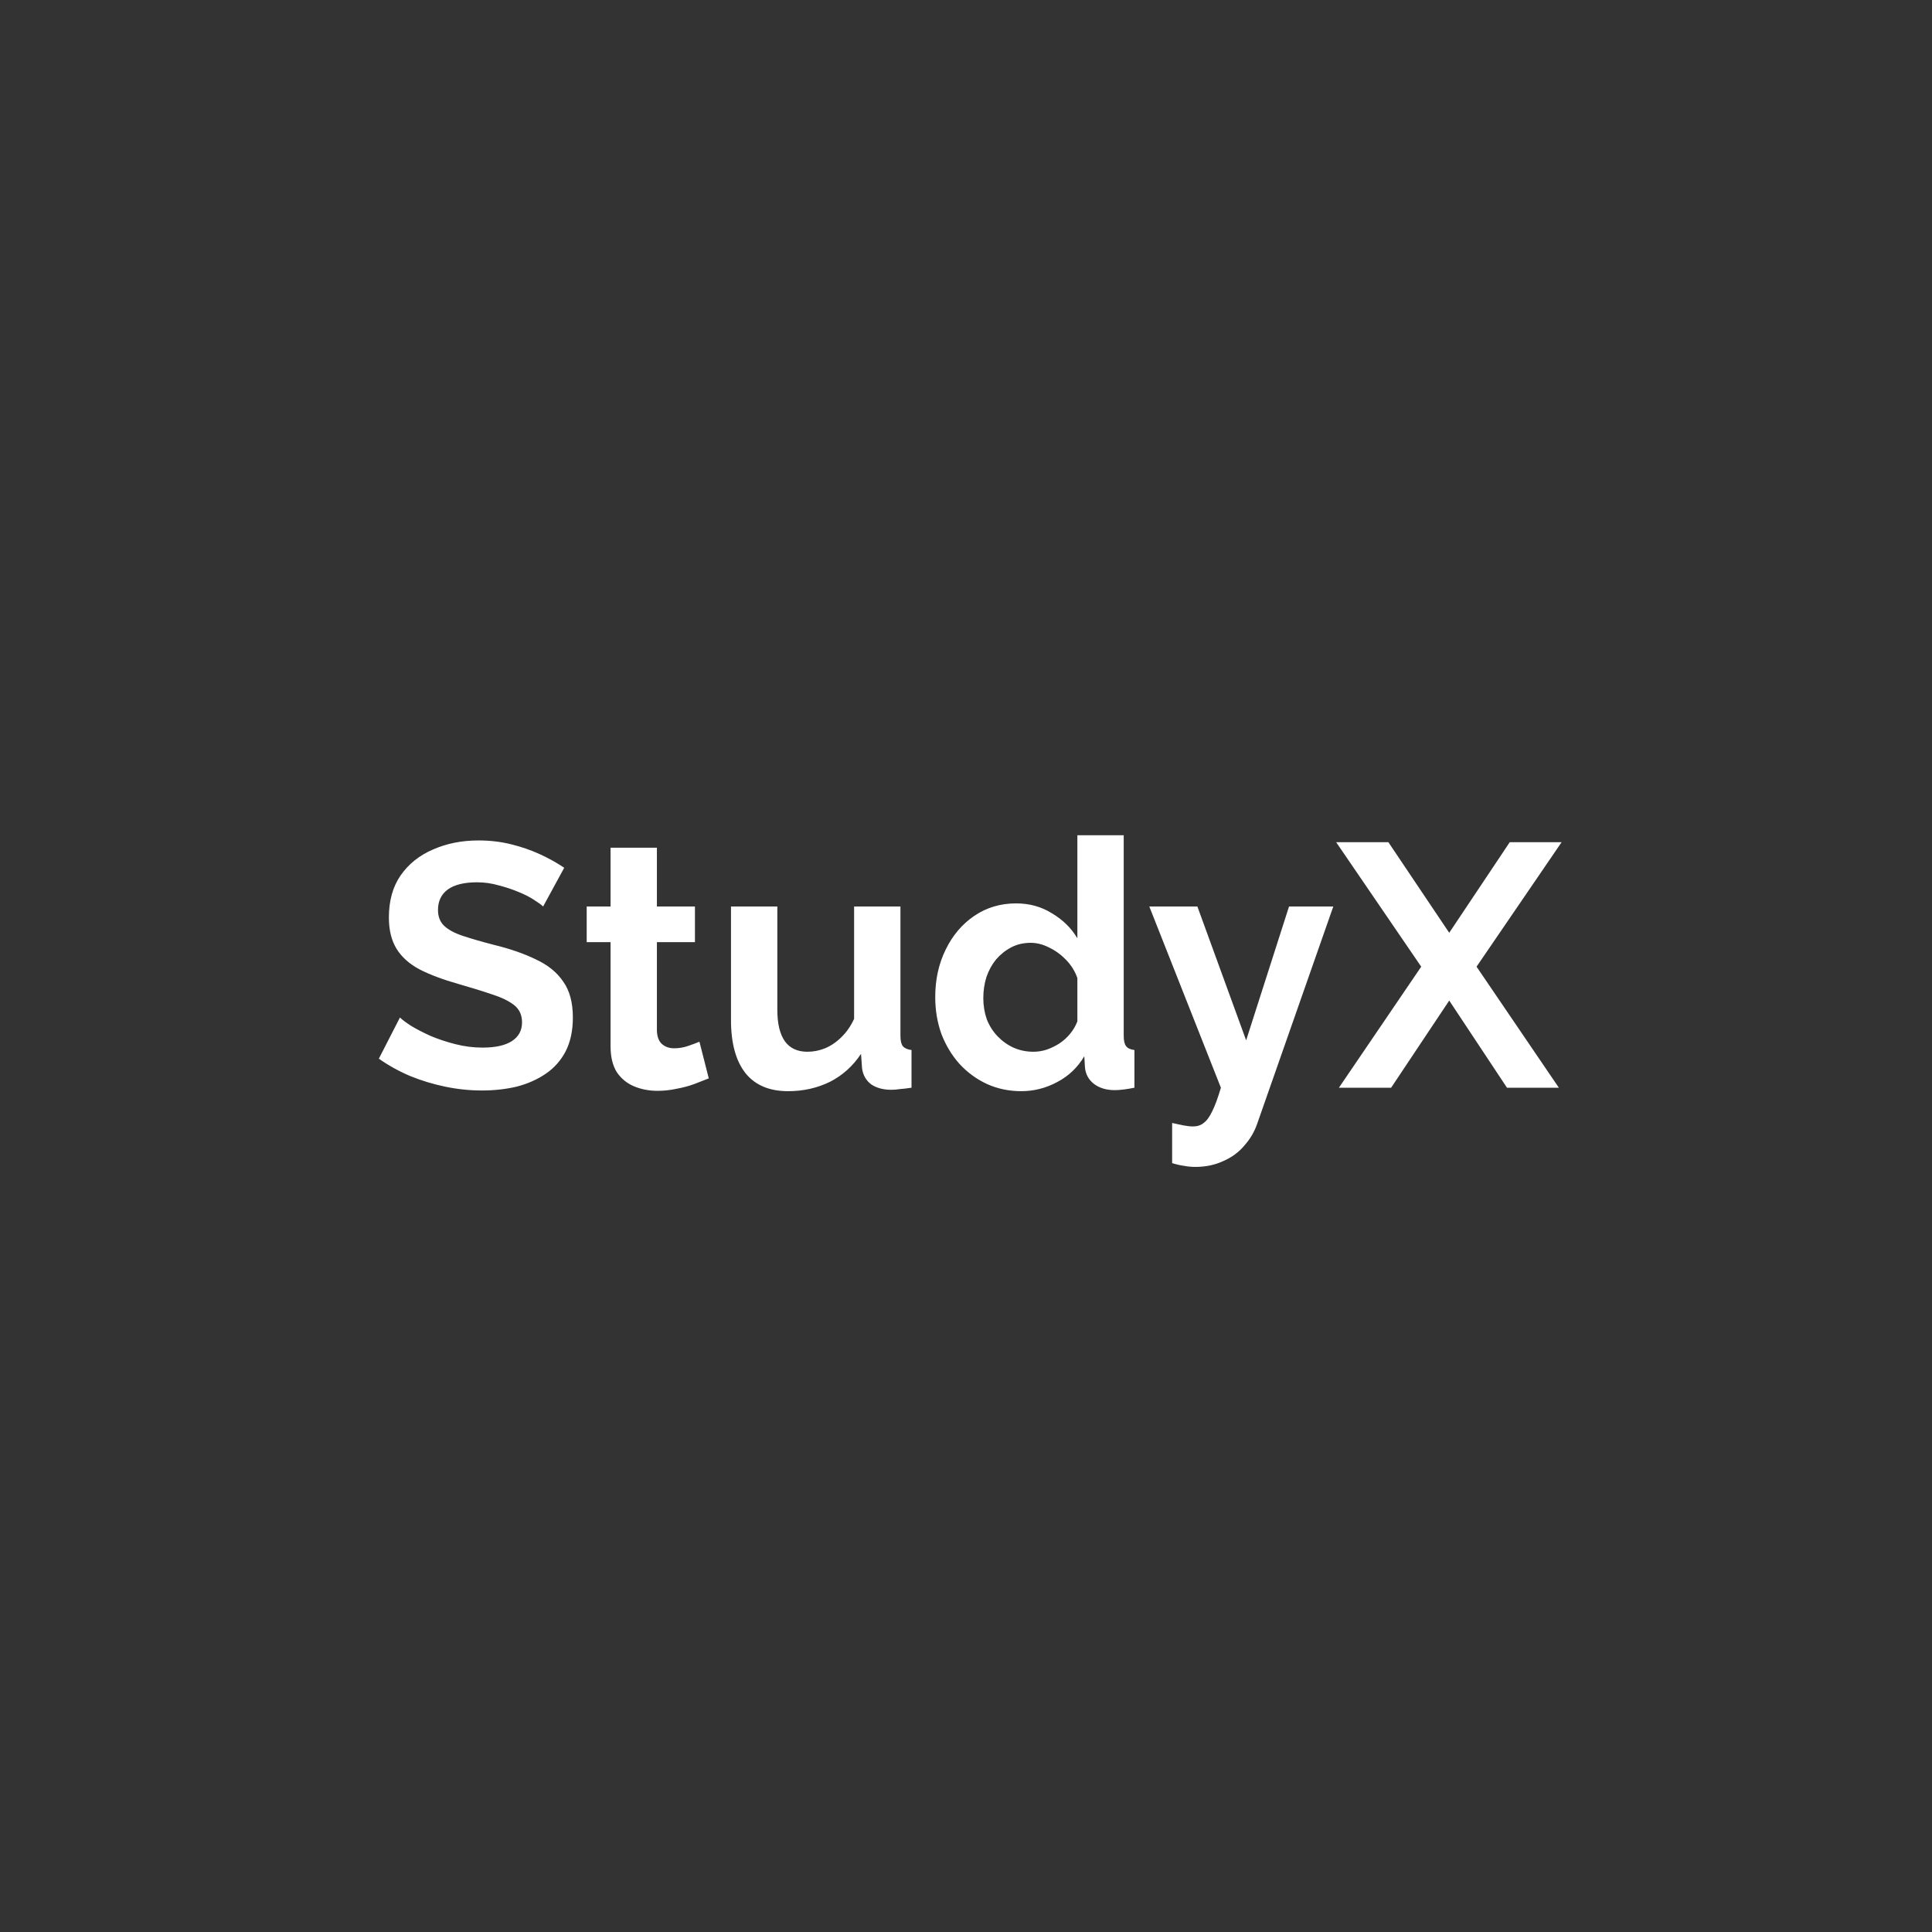<svg width="1000" height="1000" viewBox="0 0 1000 1000" fill="none" xmlns="http://www.w3.org/2000/svg">
<rect x="0" y="0" width="1000" height="1000" fill="#333333" stroke="none"/>
<path d="M281.12 469.204C280.284 468.369 278.733 467.235 276.466 465.803C274.318 464.371 271.633 462.999 268.411 461.686C265.308 460.373 261.907 459.24 258.208 458.285C254.508 457.211 250.749 456.674 246.931 456.674C240.248 456.674 235.176 457.927 231.716 460.433C228.374 462.939 226.704 466.459 226.704 470.994C226.704 474.455 227.778 477.199 229.926 479.228C232.074 481.257 235.296 482.987 239.592 484.419C243.888 485.851 249.258 487.402 255.702 489.073C264.055 491.102 271.275 493.608 277.361 496.591C283.566 499.455 288.28 503.274 291.502 508.047C294.843 512.701 296.514 518.906 296.514 526.663C296.514 533.465 295.261 539.312 292.755 544.205C290.249 548.978 286.788 552.857 282.373 555.84C277.957 558.823 272.945 561.031 267.337 562.463C261.728 563.776 255.761 564.432 249.437 564.432C243.112 564.432 236.787 563.776 230.463 562.463C224.138 561.15 218.052 559.301 212.205 556.914C206.357 554.408 200.987 551.425 196.095 547.964L207.014 526.663C208.088 527.737 209.997 529.169 212.742 530.959C215.486 532.63 218.828 534.36 222.766 536.15C226.704 537.821 231 539.253 235.654 540.446C240.308 541.639 245.021 542.236 249.795 542.236C256.477 542.236 261.549 541.102 265.01 538.835C268.47 536.568 270.201 533.346 270.201 529.169C270.201 525.35 268.828 522.367 266.084 520.219C263.339 518.071 259.52 516.221 254.628 514.67C249.735 512.999 243.947 511.209 237.265 509.3C229.269 507.033 222.587 504.527 217.217 501.782C211.847 498.918 207.849 495.338 205.224 491.042C202.598 486.746 201.286 481.376 201.286 474.932C201.286 466.221 203.314 458.941 207.372 453.094C211.548 447.127 217.157 442.652 224.198 439.669C231.238 436.566 239.055 435.015 247.647 435.015C253.613 435.015 259.222 435.671 264.473 436.984C269.843 438.297 274.855 440.027 279.509 442.175C284.163 444.323 288.339 446.65 292.039 449.156L281.12 469.204ZM366.861 558.167C364.833 559.002 362.386 559.957 359.522 561.031C356.658 562.105 353.556 562.94 350.214 563.537C346.992 564.253 343.711 564.611 340.369 564.611C335.954 564.611 331.897 563.835 328.197 562.284C324.498 560.733 321.515 558.286 319.247 554.945C317.099 551.484 316.025 547.009 316.025 541.52V487.641H303.674V469.204H316.025V438.774H340.011V469.204H359.701V487.641H340.011V533.465C340.131 536.687 341.026 539.014 342.696 540.446C344.367 541.878 346.455 542.594 348.961 542.594C351.467 542.594 353.914 542.176 356.3 541.341C358.687 540.506 360.596 539.79 362.028 539.193L366.861 558.167ZM378.359 527.916V469.204H402.345V522.725C402.345 529.885 403.657 535.315 406.283 539.014C408.908 542.594 412.786 544.384 417.918 544.384C421.02 544.384 424.063 543.787 427.047 542.594C430.149 541.281 432.954 539.372 435.46 536.866C438.085 534.36 440.293 531.198 442.083 527.379V469.204H466.069V536.15C466.069 538.656 466.486 540.446 467.322 541.52C468.276 542.594 469.768 543.25 471.797 543.489V563C469.41 563.358 467.381 563.597 465.711 563.716C464.159 563.955 462.727 564.074 461.415 564.074C457.119 564.074 453.598 563.119 450.854 561.21C448.228 559.181 446.677 556.437 446.2 552.976L445.663 545.458C441.486 551.783 436.116 556.616 429.553 559.957C422.989 563.179 415.77 564.79 407.894 564.79C398.228 564.79 390.889 561.687 385.877 555.482C380.865 549.157 378.359 539.969 378.359 527.916ZM484.077 516.102C484.077 507.033 485.867 498.858 489.447 491.579C493.027 484.18 497.979 478.333 504.304 474.037C510.629 469.741 517.848 467.593 525.963 467.593C532.884 467.593 539.09 469.323 544.579 472.784C550.188 476.125 554.543 480.421 557.646 485.672V432.33H581.632V536.15C581.632 538.656 582.05 540.446 582.885 541.52C583.72 542.594 585.152 543.25 587.181 543.489V563C583.004 563.835 579.603 564.253 576.978 564.253C572.682 564.253 569.102 563.179 566.238 561.031C563.493 558.883 561.942 556.079 561.584 552.618L561.226 546.711C557.765 552.558 553.052 557.033 547.085 560.136C541.238 563.239 535.092 564.79 528.648 564.79C522.204 564.79 516.237 563.537 510.748 561.031C505.378 558.525 500.664 555.064 496.607 550.649C492.669 546.234 489.566 541.102 487.299 535.255C485.151 529.288 484.077 522.904 484.077 516.102ZM557.646 528.632V506.257C556.453 502.796 554.543 499.694 551.918 496.949C549.293 494.204 546.369 492.056 543.147 490.505C539.925 488.834 536.703 487.999 533.481 487.999C529.782 487.999 526.44 488.775 523.457 490.326C520.474 491.877 517.848 493.966 515.581 496.591C513.433 499.216 511.762 502.259 510.569 505.72C509.495 509.181 508.958 512.82 508.958 516.639C508.958 520.458 509.555 524.097 510.748 527.558C512.061 530.899 513.91 533.823 516.297 536.329C518.684 538.835 521.428 540.804 524.531 542.236C527.753 543.668 531.214 544.384 534.913 544.384C537.18 544.384 539.448 544.026 541.715 543.31C544.102 542.475 546.309 541.401 548.338 540.088C550.486 538.656 552.336 536.985 553.887 535.076C555.558 533.047 556.811 530.899 557.646 528.632ZM606.696 581.258C608.844 581.735 610.813 582.153 612.603 582.511C614.512 582.869 616.123 583.048 617.436 583.048C619.703 583.048 621.553 582.451 622.985 581.258C624.536 580.184 626.028 578.155 627.46 575.172C628.892 572.308 630.383 568.251 631.935 563L594.882 469.204H619.763L645.002 538.477L667.198 469.204H690.11L650.73 581.616C649.298 585.793 647.09 589.552 644.107 592.893C641.243 596.354 637.603 599.039 633.188 600.948C628.892 602.977 624.059 603.991 618.689 603.991C616.779 603.991 614.87 603.812 612.961 603.454C611.051 603.215 608.963 602.738 606.696 602.022V581.258ZM718.615 435.91L750.119 482.808L781.444 435.91H808.294L764.26 500.35L806.862 563H780.012L750.119 517.892L720.047 563H693.018L735.62 500.35L691.586 435.91H718.615Z" fill="white"/>
</svg>
